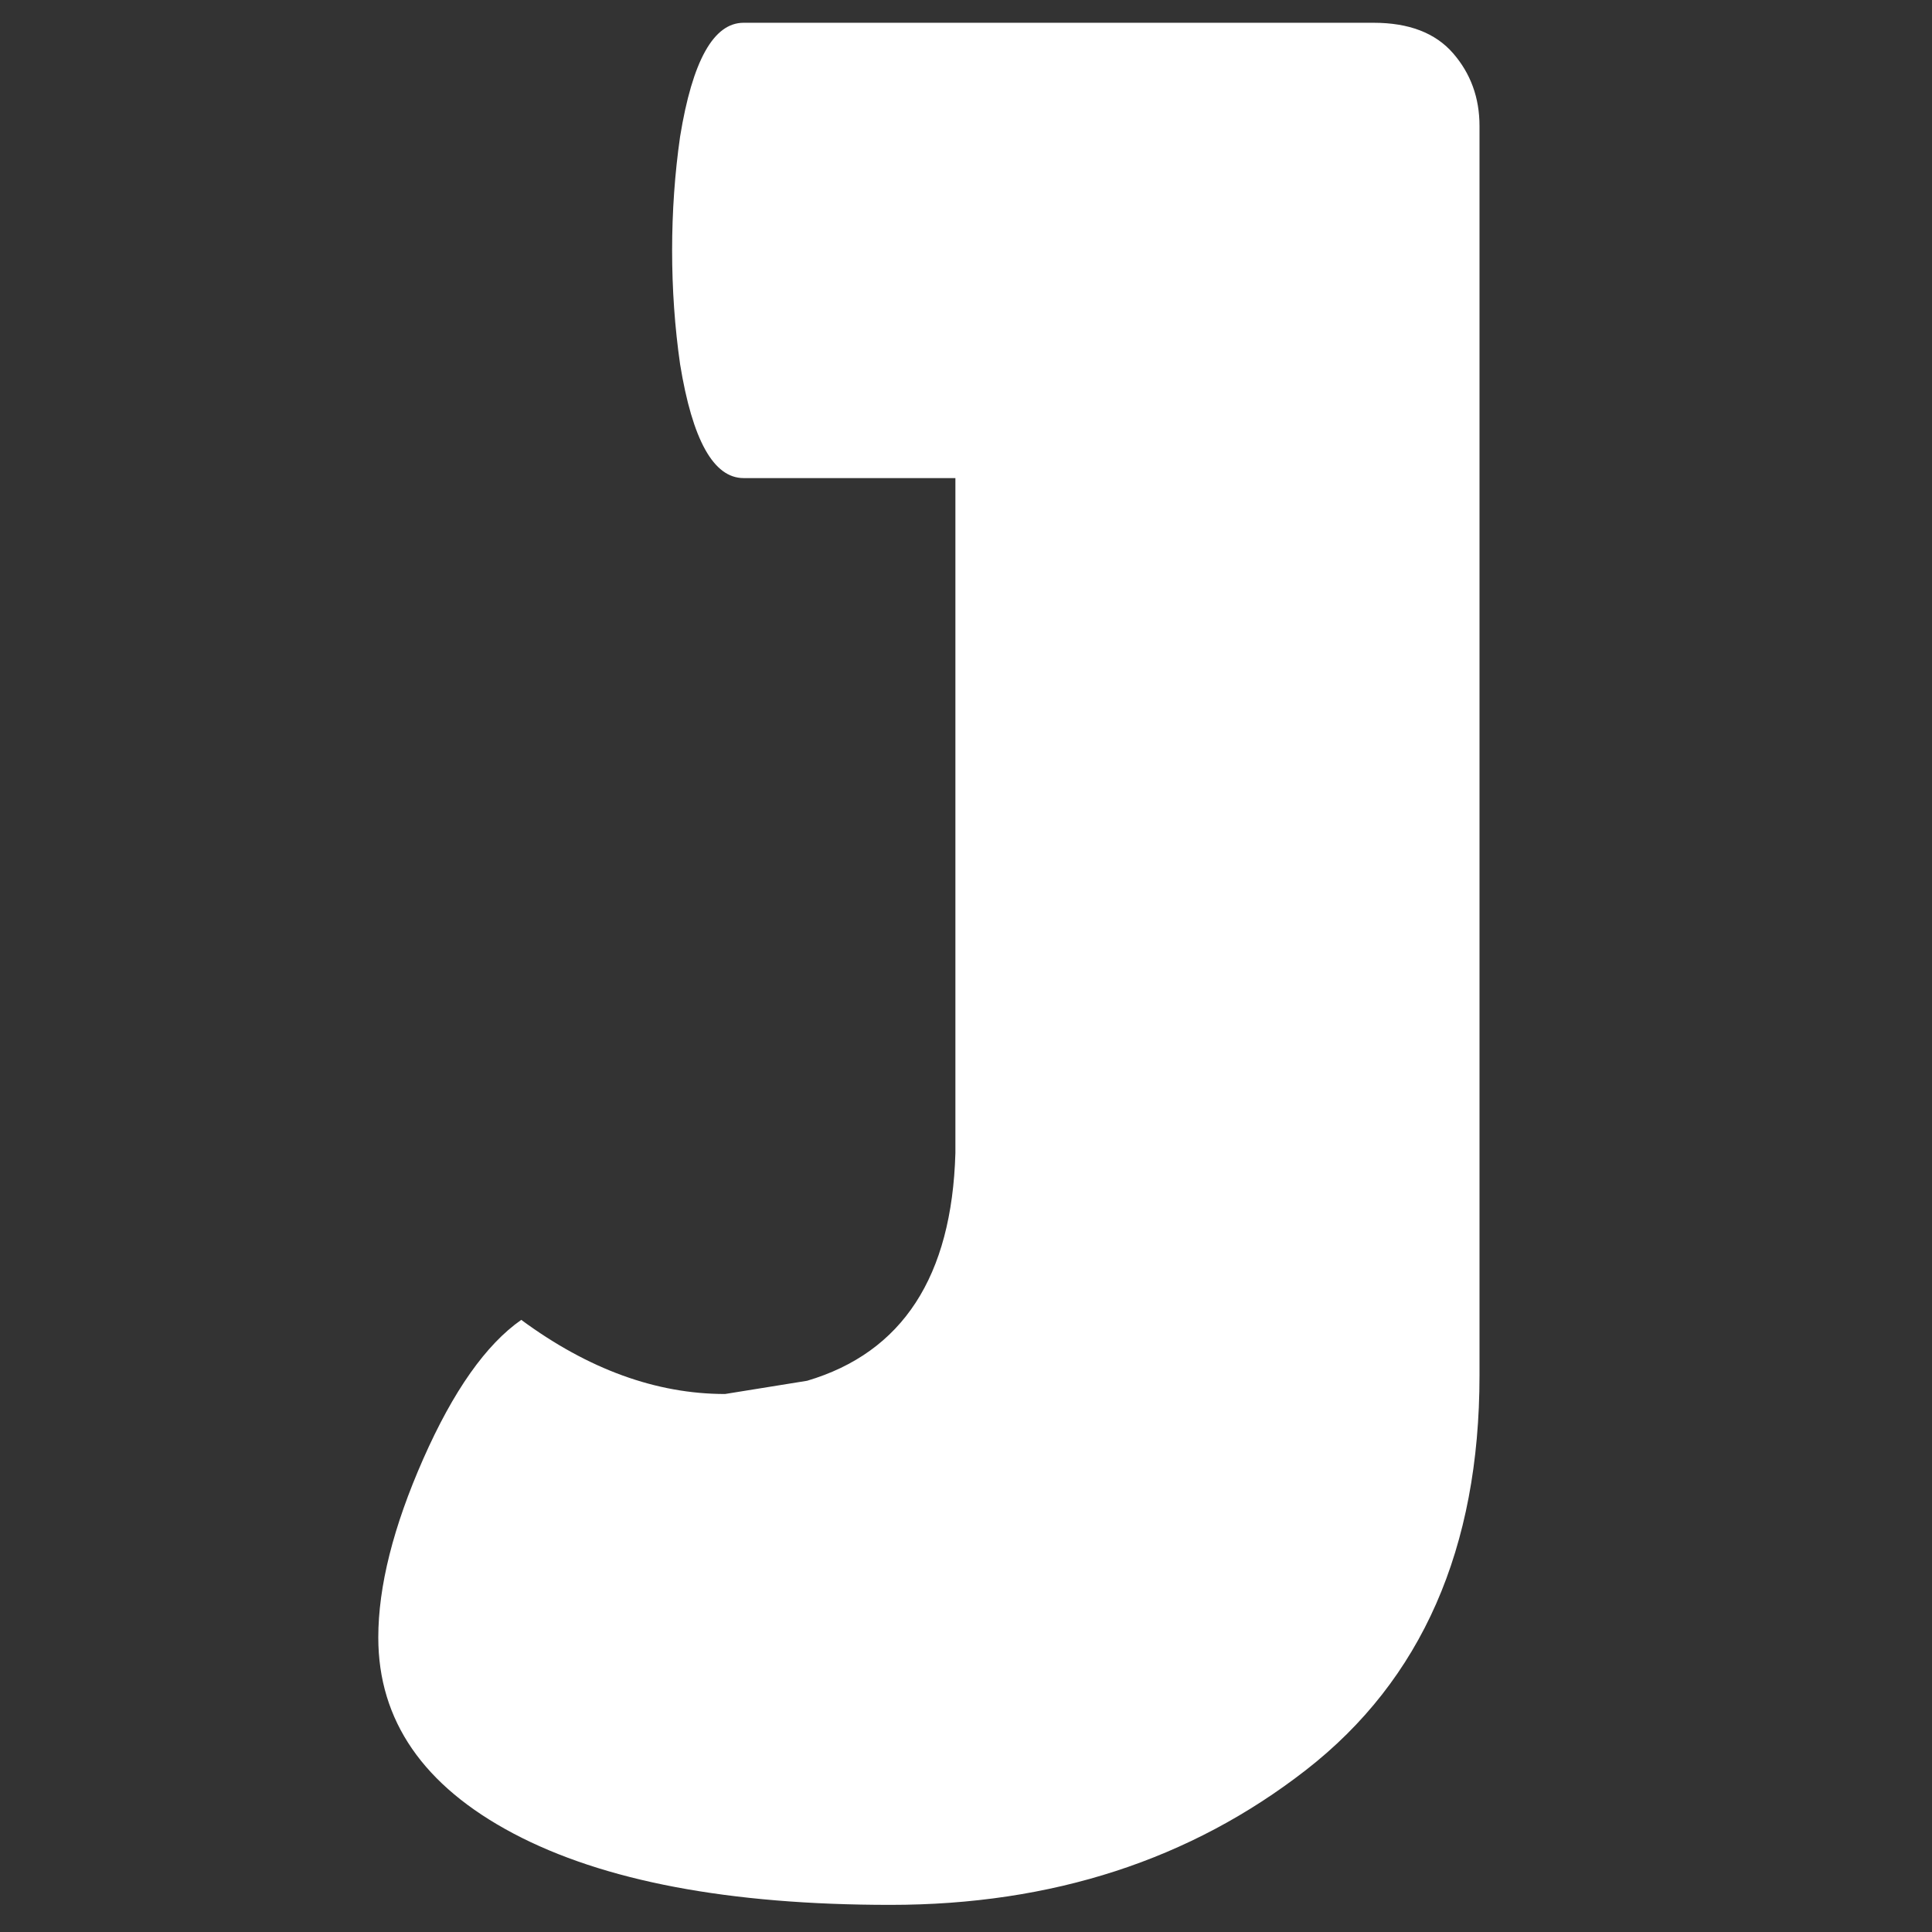<svg
  xmlns="http://www.w3.org/2000/svg"
  xmlns:xlink="http://www.w3.org/1999/xlink"
  width="30"
  height="30"
  zoomAndPan="magnify"
  viewBox="0 0 810 810"
  preserveAspectRatio="xMidYMid meet"
  version="1.0"
  ><rect x="0" y="0" width="810" height="810" fill="#333333" stroke="none"/><defs><g></g></defs><g fill="#fff" fill-opacity="1"
    ><g transform="translate(148.617, 786.423)"
      ><g
        ><path
          d="M 9.984 -99.891 C 9.984 -121.336 16.27 -146.305 28.844 -174.797 C 41.426 -203.285 55.117 -222.707 69.922 -233.062 C 98.035 -212.344 126.52 -201.984 155.375 -201.984 L 189.781 -207.531 C 229.738 -219.375 250.457 -251.191 251.938 -302.984 L 251.938 -585.984 L 163.141 -585.984 C 150.566 -585.984 141.691 -601.895 136.516 -633.719 C 134.285 -649.25 133.172 -665.148 133.172 -681.422 C 133.172 -697.703 134.285 -713.613 136.516 -729.156 C 141.691 -760.969 150.566 -776.875 163.141 -776.875 L 427.281 -776.875 C 442.082 -776.875 453.18 -772.617 460.578 -764.109 C 467.973 -755.609 471.672 -745.438 471.672 -733.594 L 471.672 -209.75 C 471.672 -137.25 447.441 -82.129 398.984 -44.391 C 350.523 -6.66 292.441 12.203 224.734 12.203 C 157.035 12.203 104.316 2.219 66.578 -17.75 C 28.848 -37.727 9.984 -65.109 9.984 -99.891 Z M 9.984 -99.891 "
        ></path></g
      ></g
    ></g
  ></svg
>
